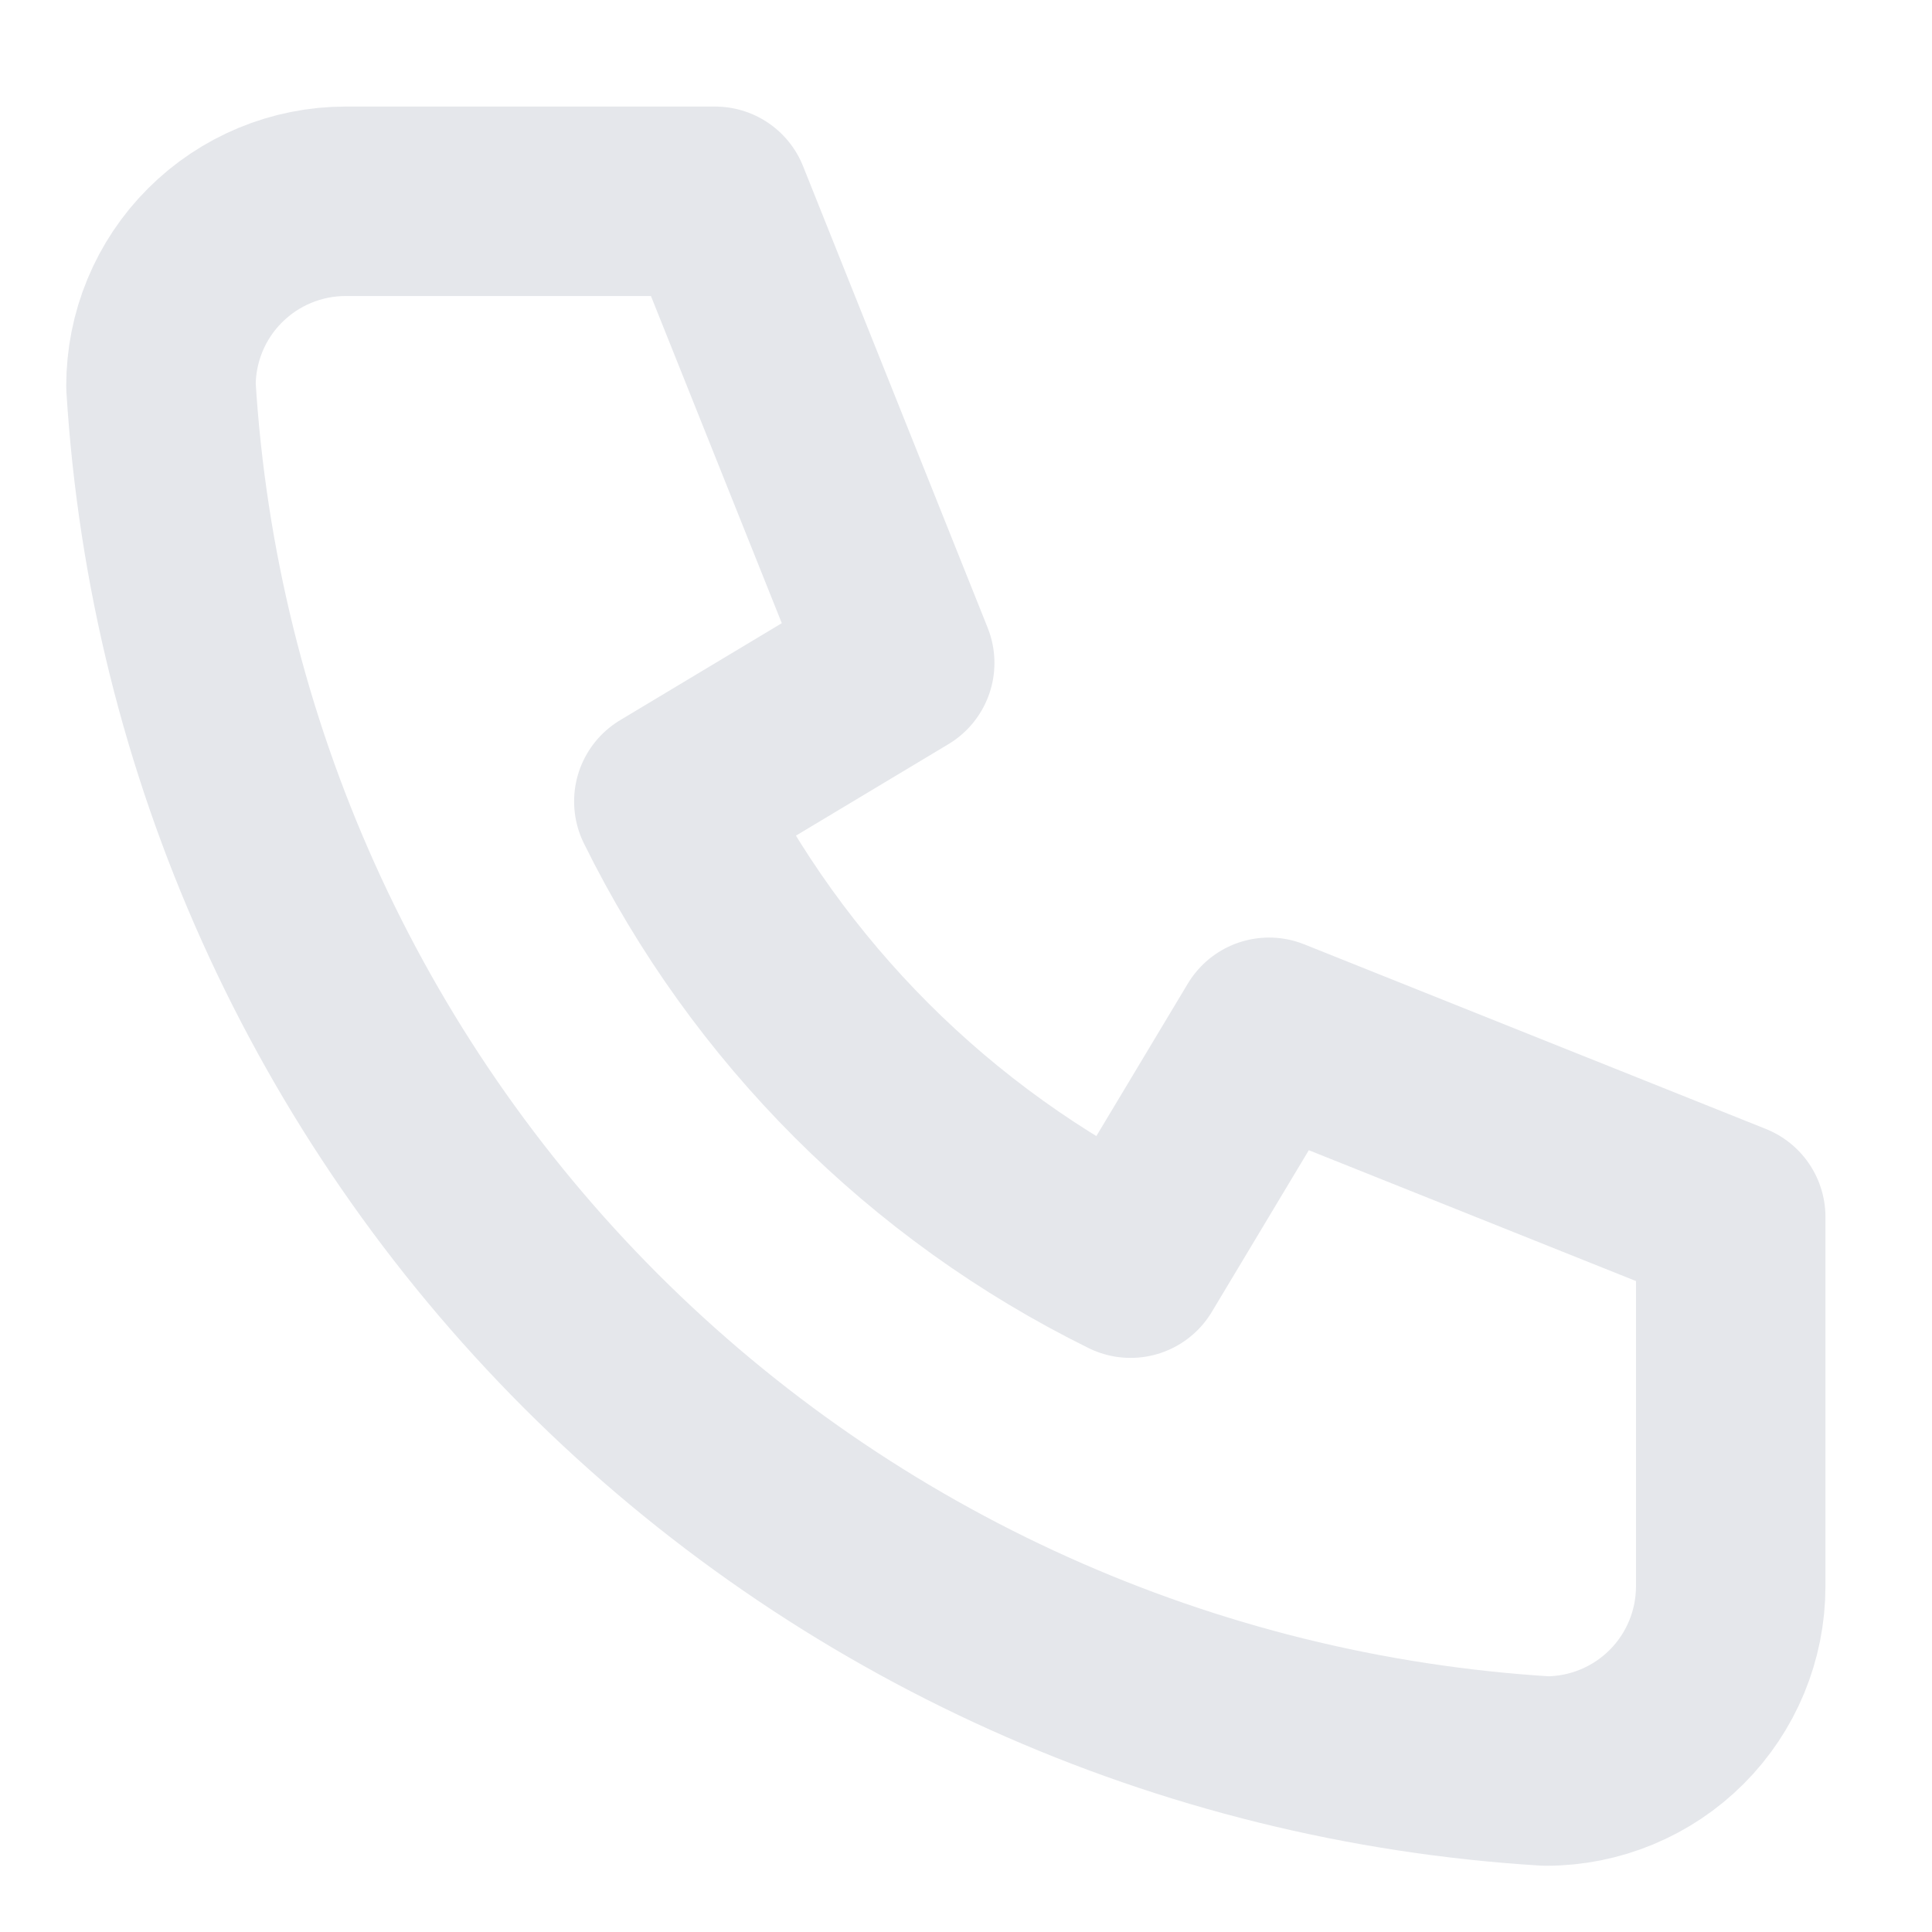 <svg width="16" height="16" viewBox="0 0 16 16" fill="none" xmlns="http://www.w3.org/2000/svg">
<g clip-path="url(#clip0_3_2)">
<path d="M2.863 1.667H5.922L7.451 5.49L5.539 6.637C6.358 8.298 7.702 9.642 9.363 10.461L10.51 8.549L14.333 10.078V13.137C14.333 13.543 14.172 13.932 13.885 14.219C13.599 14.505 13.21 14.667 12.804 14.667C9.821 14.485 7.008 13.219 4.894 11.106C2.781 8.992 1.515 6.179 1.333 3.196C1.333 2.79 1.494 2.401 1.781 2.115C2.068 1.828 2.457 1.667 2.863 1.667Z" stroke="#E5E7EB" stroke-width="1.569" stroke-linecap="round" stroke-linejoin="round"/>
</g>
<defs>
<clipPath id="clip0_3_2">
<rect width="16" height="16" fill="white"/>
</clipPath>
</defs>
</svg>
